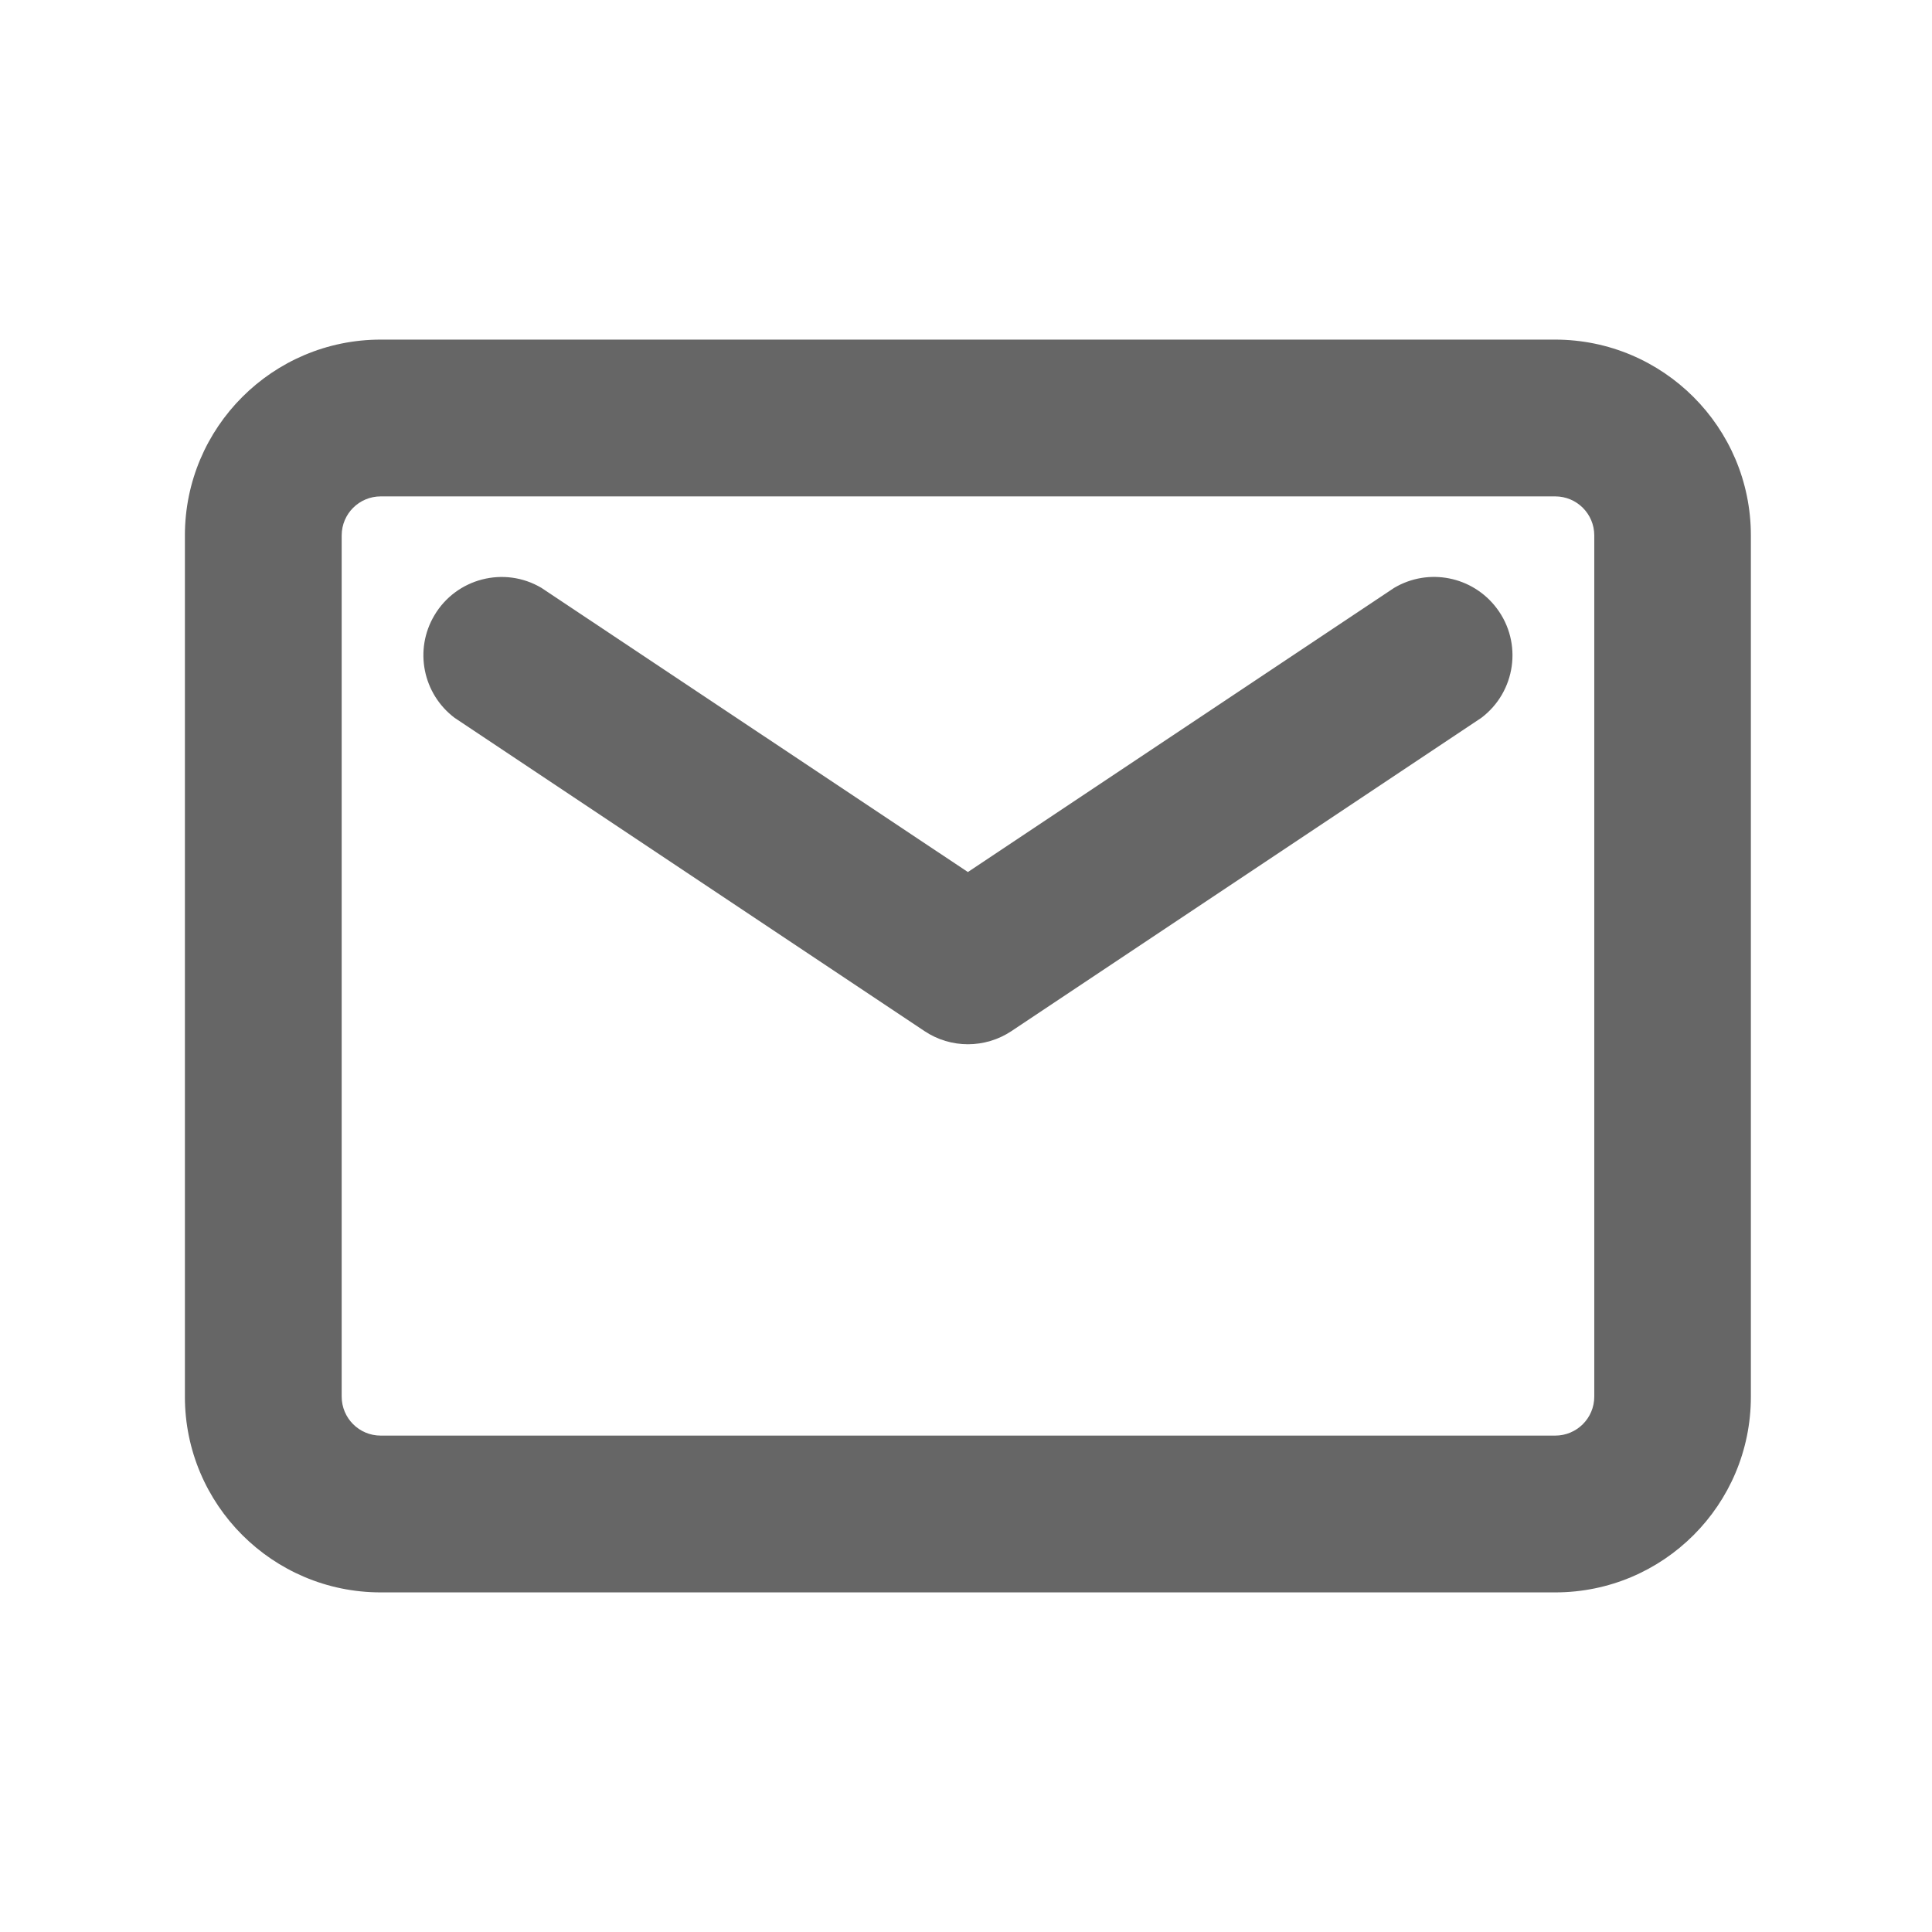 <?xml version="1.0" encoding="utf-8"?>
<!-- Generator: Adobe Illustrator 27.0.0, SVG Export Plug-In . SVG Version: 6.00 Build 0)  -->
<svg version="1.1" id="图层_1" xmlns="http://www.w3.org/2000/svg" xmlns:xlink="http://www.w3.org/1999/xlink" x="0px" y="0px"
	 viewBox="0 0 1024 1024" style="enable-background:new 0 0 1024 1024;" xml:space="preserve">
<style type="text/css">
	.st0{fill:#666;}
</style>
<g>
	<path class="st0" d="M824.2,180H201.8C144.5,180,98,226.5,98,283.8v456.5C98,797.5,144.5,844,201.8,844h0h622.5
		c57.3,0,103.7-46.4,103.7-103.7c0,0,0,0,0,0V283.8C928,226.5,881.5,180,824.2,180z M845,740.2c0,11.5-9.3,20.7-20.7,20.7H201.8
		c-11.5,0-20.7-9.3-20.7-20.7V283.8c0-11.5,9.3-20.7,20.7-20.7c0,0,0,0,0,0h622.5c11.5,0,20.7,9.3,20.7,20.7V740.2z"/>
	<path class="st0" d="M738.9,311.6L513,462.2L287,311.6c-19.7-11.7-45.2-5.1-56.8,14.6c-10.8,18.2-6.1,41.6,10.8,54.3l249,166
		c13.9,9.3,32.1,9.3,46.1,0l249-166c18.3-13.8,22-39.8,8.2-58.1C780.5,305.4,757.1,300.8,738.9,311.6z"/>
</g>
</svg>
